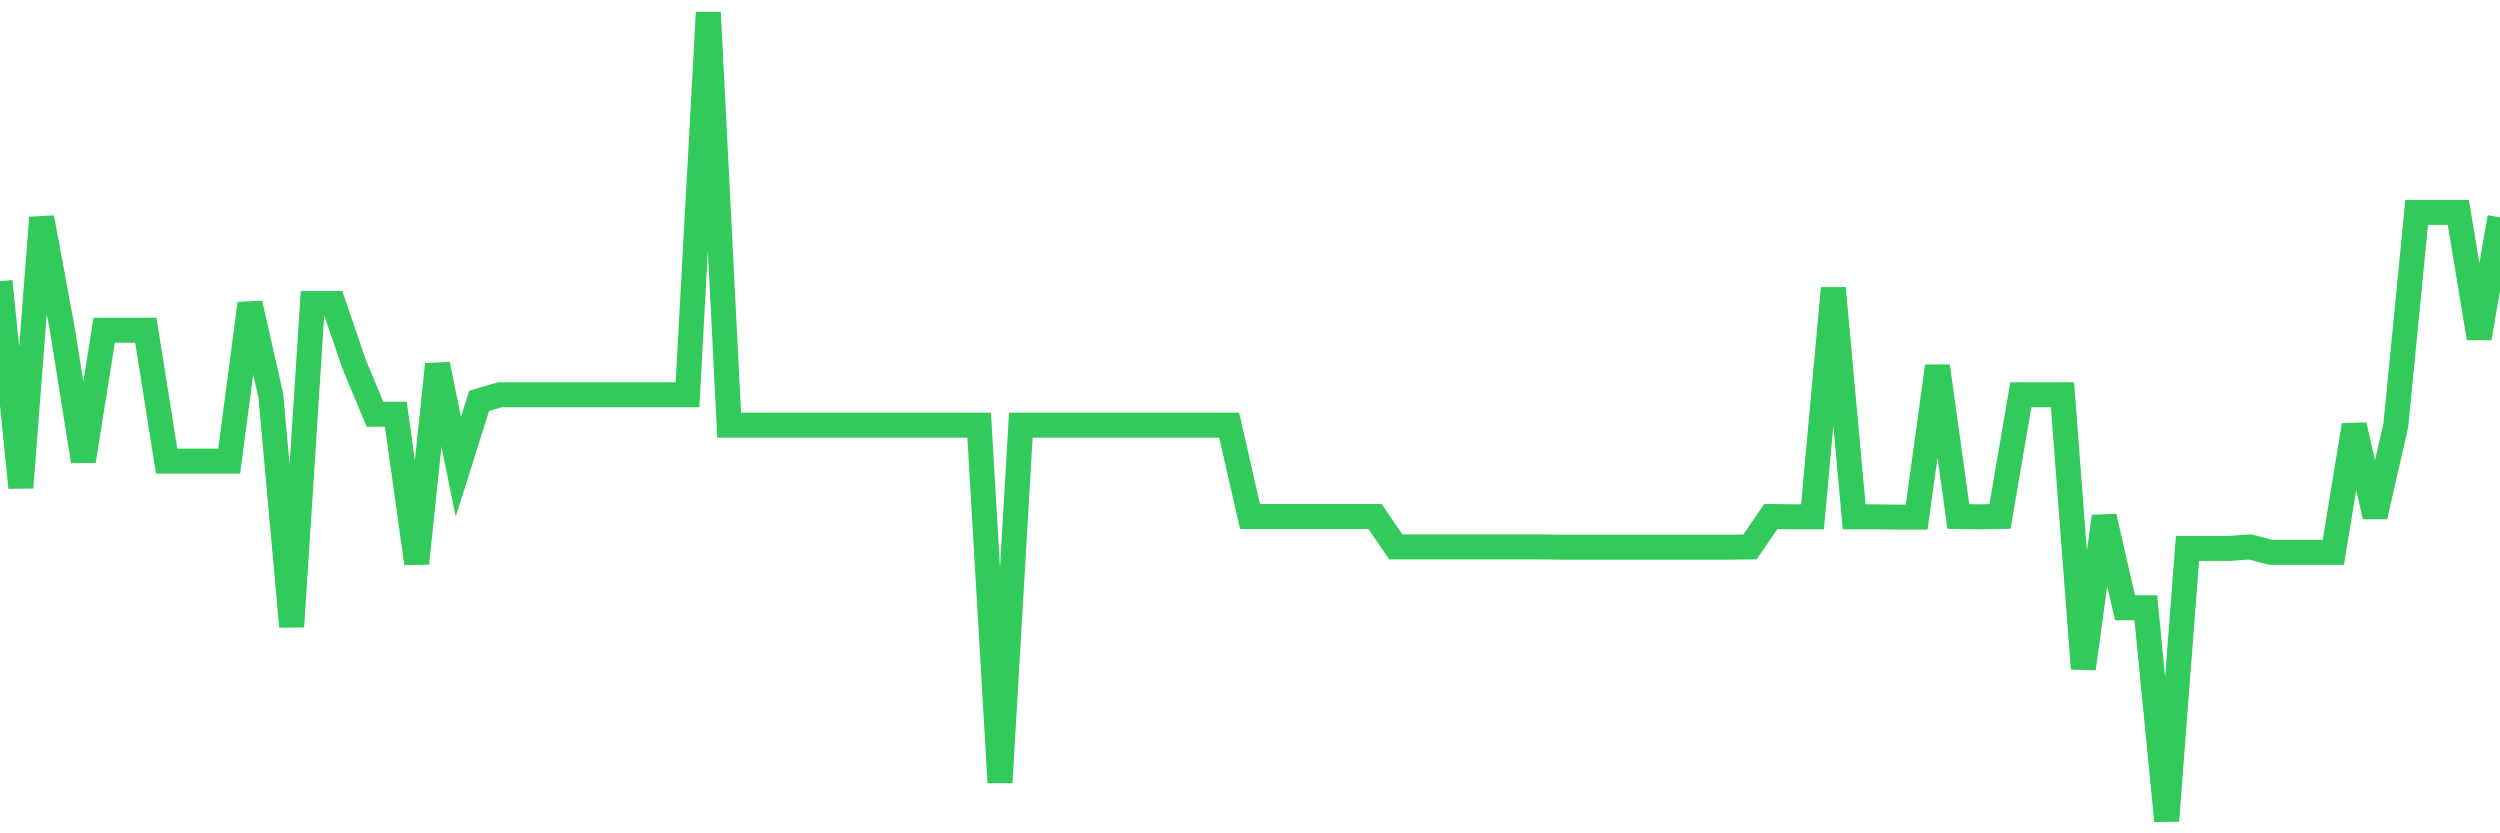<svg
  xmlns="http://www.w3.org/2000/svg"
  xmlns:xlink="http://www.w3.org/1999/xlink"
  width="120"
  height="40"
  viewBox="0 0 120 40"
  preserveAspectRatio="none"
>
  <polyline
    points="0,13.499 1,23.404 2,10.446 3,15.851 4,22.133 5,15.851 6,15.851 7,15.851 8,22.133 9,22.133 10,22.133 11,22.133 12,14.566 13,18.992 14,30.08 15,14.566 16,14.566 17,17.487 18,19.883 19,19.883 20,27.041 21,17.487 22,22.41 23,19.24 24,18.948 25,18.948 26,18.948 27,18.948 28,18.948 29,18.948 30,18.948 31,18.948 32,18.948 33,18.948 34,0.6 35,20.409 36,20.409 37,20.409 38,20.409 39,20.409 40,20.409 41,20.409 42,20.409 43,20.409 44,20.409 45,20.409 46,20.409 47,20.409 48,37.559 49,20.409 50,20.409 51,20.409 52,20.409 53,20.409 54,20.409 55,20.409 56,20.409 57,20.409 58,20.409 59,20.409 60,24.792 61,24.792 62,24.792 63,24.792 64,24.792 65,24.792 66,24.792 67,26.252 68,26.252 69,26.252 70,26.252 71,26.252 72,26.252 73,26.252 74,26.252 75,26.267 76,26.267 77,26.267 78,26.267 79,26.267 80,26.267 81,26.267 82,26.267 83,26.267 84,26.252 85,24.792 86,24.806 87,24.806 88,13.835 89,24.806 90,24.806 91,24.821 92,24.821 93,17.575 94,24.792 95,24.806 96,24.792 97,18.948 98,18.948 99,18.948 100,32.096 101,24.792 102,29.174 103,29.174 104,39.4 105,26.325 106,26.325 107,26.325 108,26.252 109,26.515 110,26.515 111,26.515 112,26.515 113,20.409 114,24.792 115,20.409 116,10.198 117,10.198 118,10.198 119,16.231 120,10.431"
    fill="none"
    stroke="#32ca5b"
    stroke-width="1.2"
  >
  </polyline>
</svg>